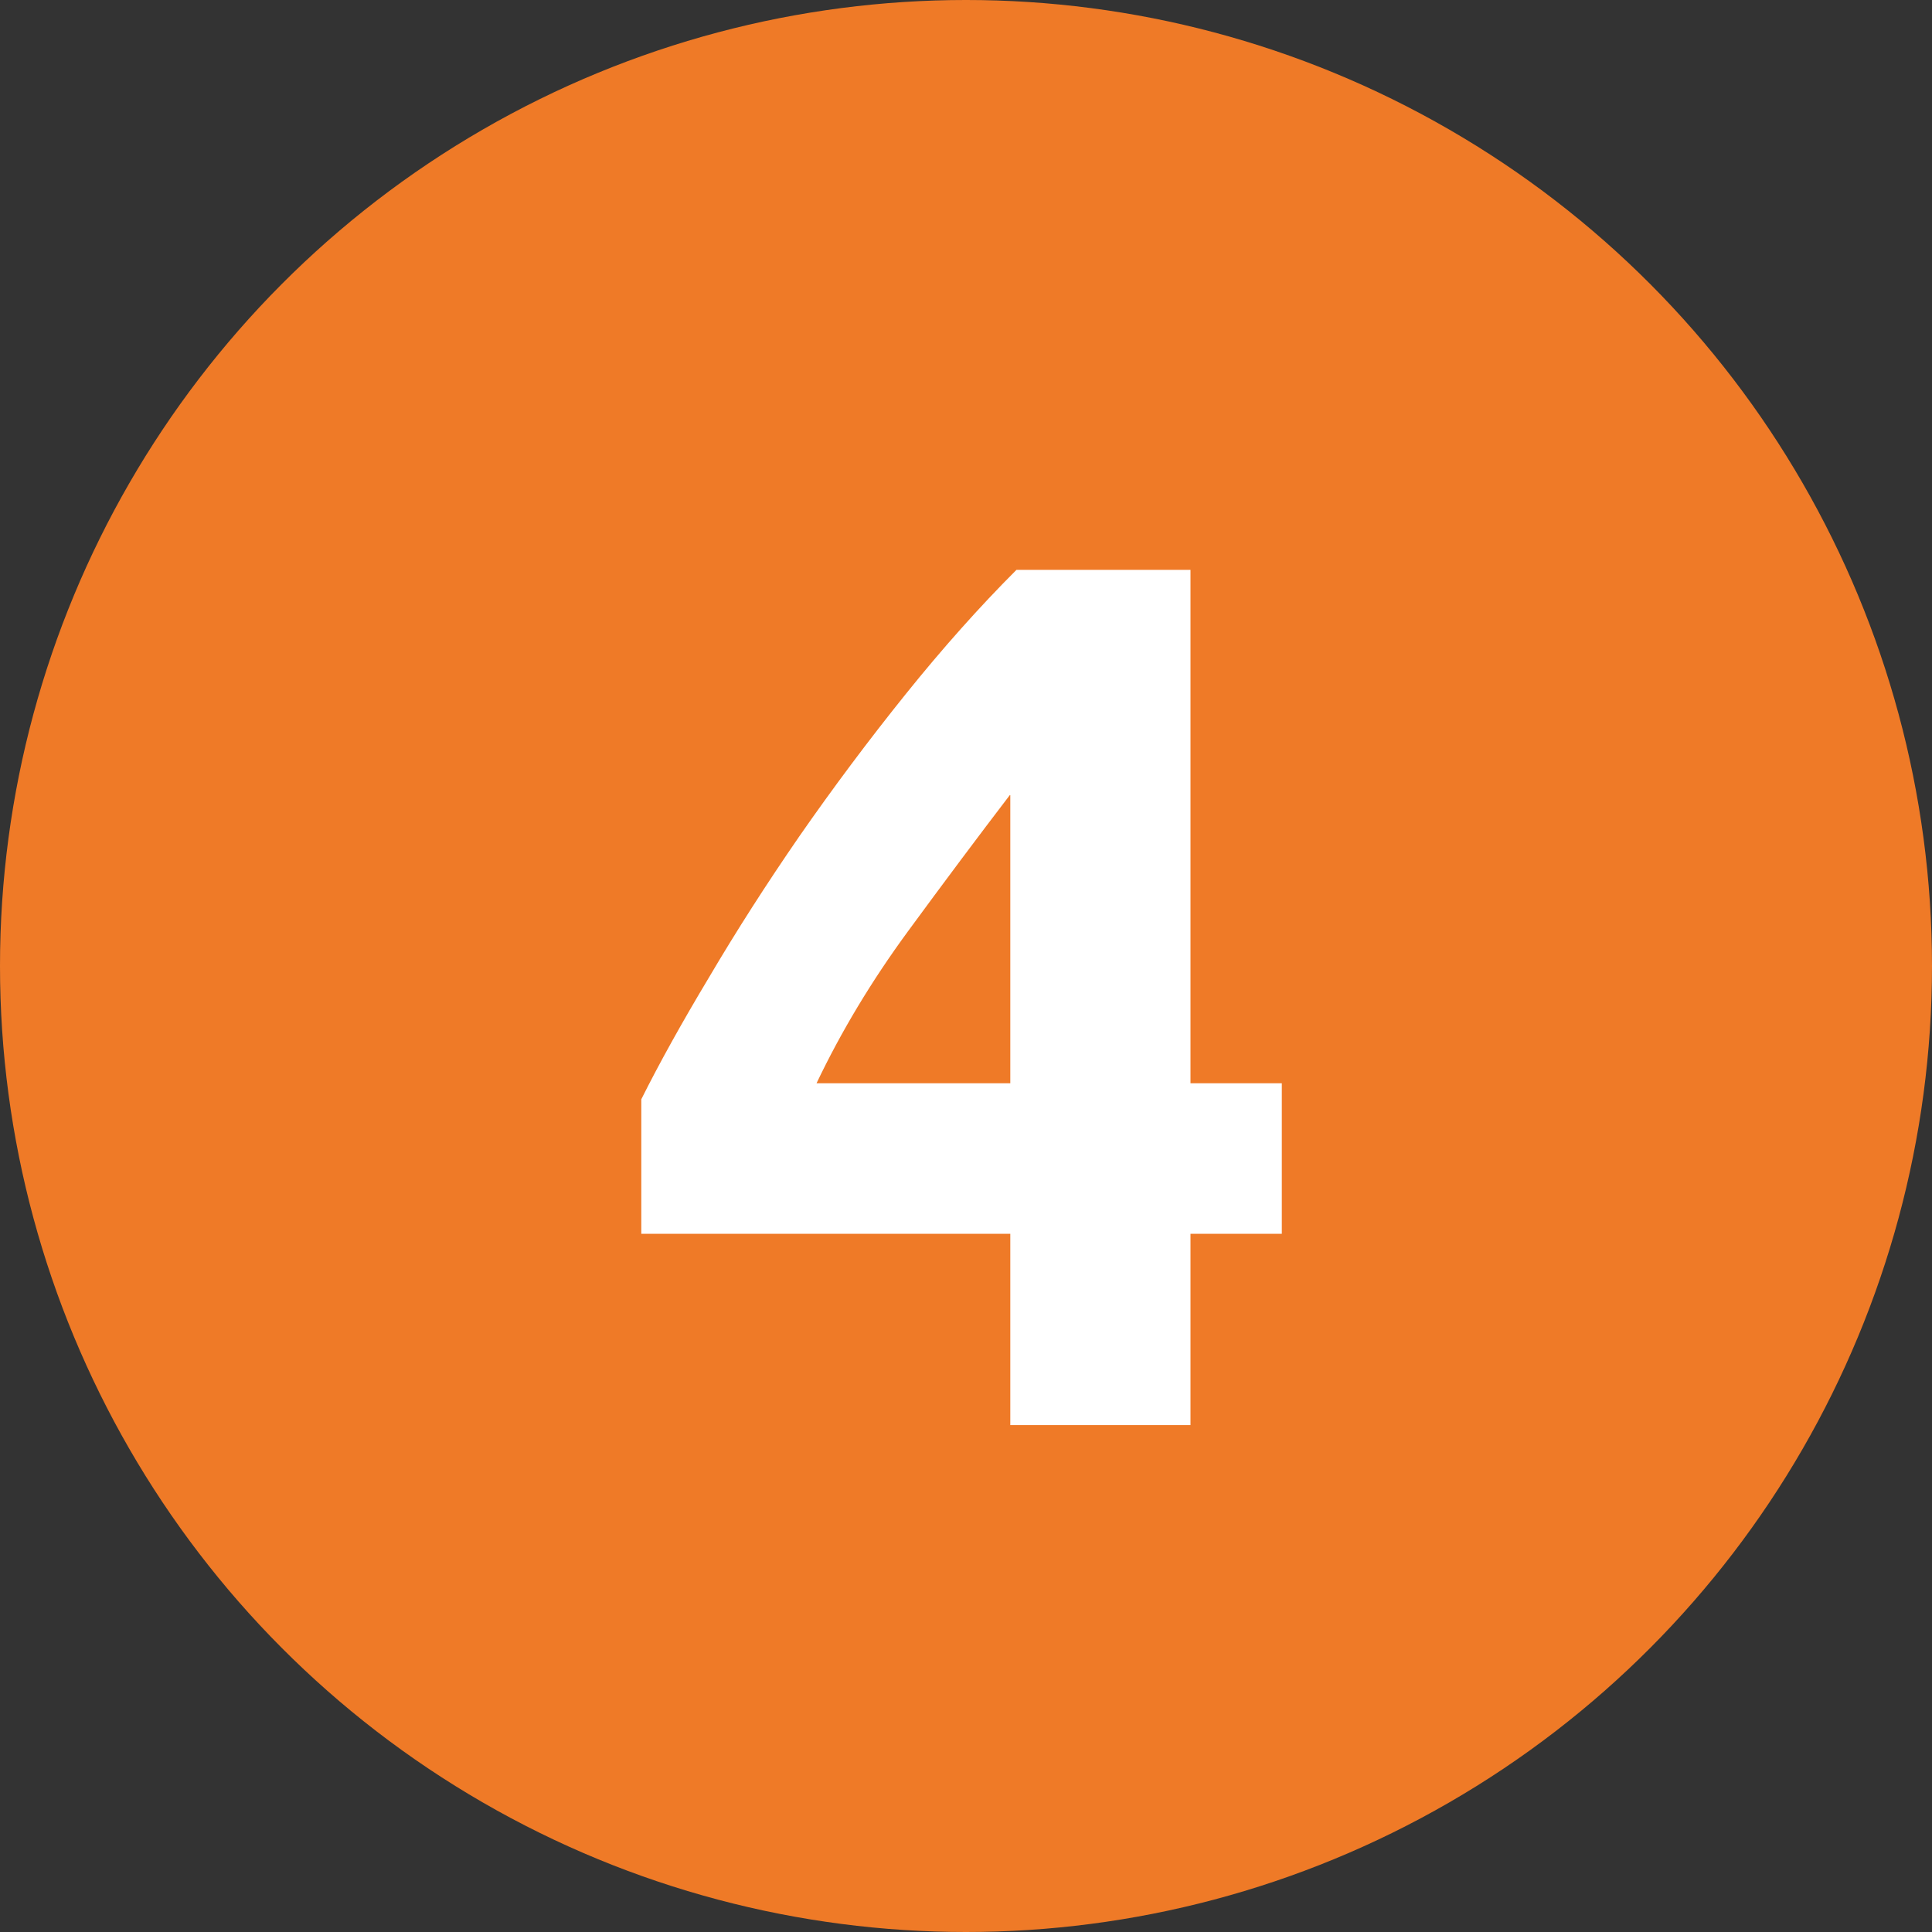 <?xml version="1.0" encoding="UTF-8"?> <svg xmlns="http://www.w3.org/2000/svg" width="728" height="728" viewBox="0 0 728 728" fill="none"><rect x="0" y="0" width="728" height="728" fill="#333333" stroke="none"/><circle cx="364" cy="364" r="364" fill="#EF7A27"></circle><path d="M380.693 299.363C368.602 315.175 355.736 332.381 342.094 350.983C328.453 369.585 316.982 388.651 307.681 408.183H380.693V299.363ZM448.589 214.726V408.183H483.002V464.918H448.589V537H380.693V464.918H241.645V414.229C248.466 400.588 256.992 385.241 267.223 368.19C277.454 350.828 288.77 333.156 301.171 315.175C313.882 296.883 327.213 279.056 341.164 261.695C355.116 244.333 369.067 228.677 383.018 214.726H448.589Z" fill="white"></path></svg> 